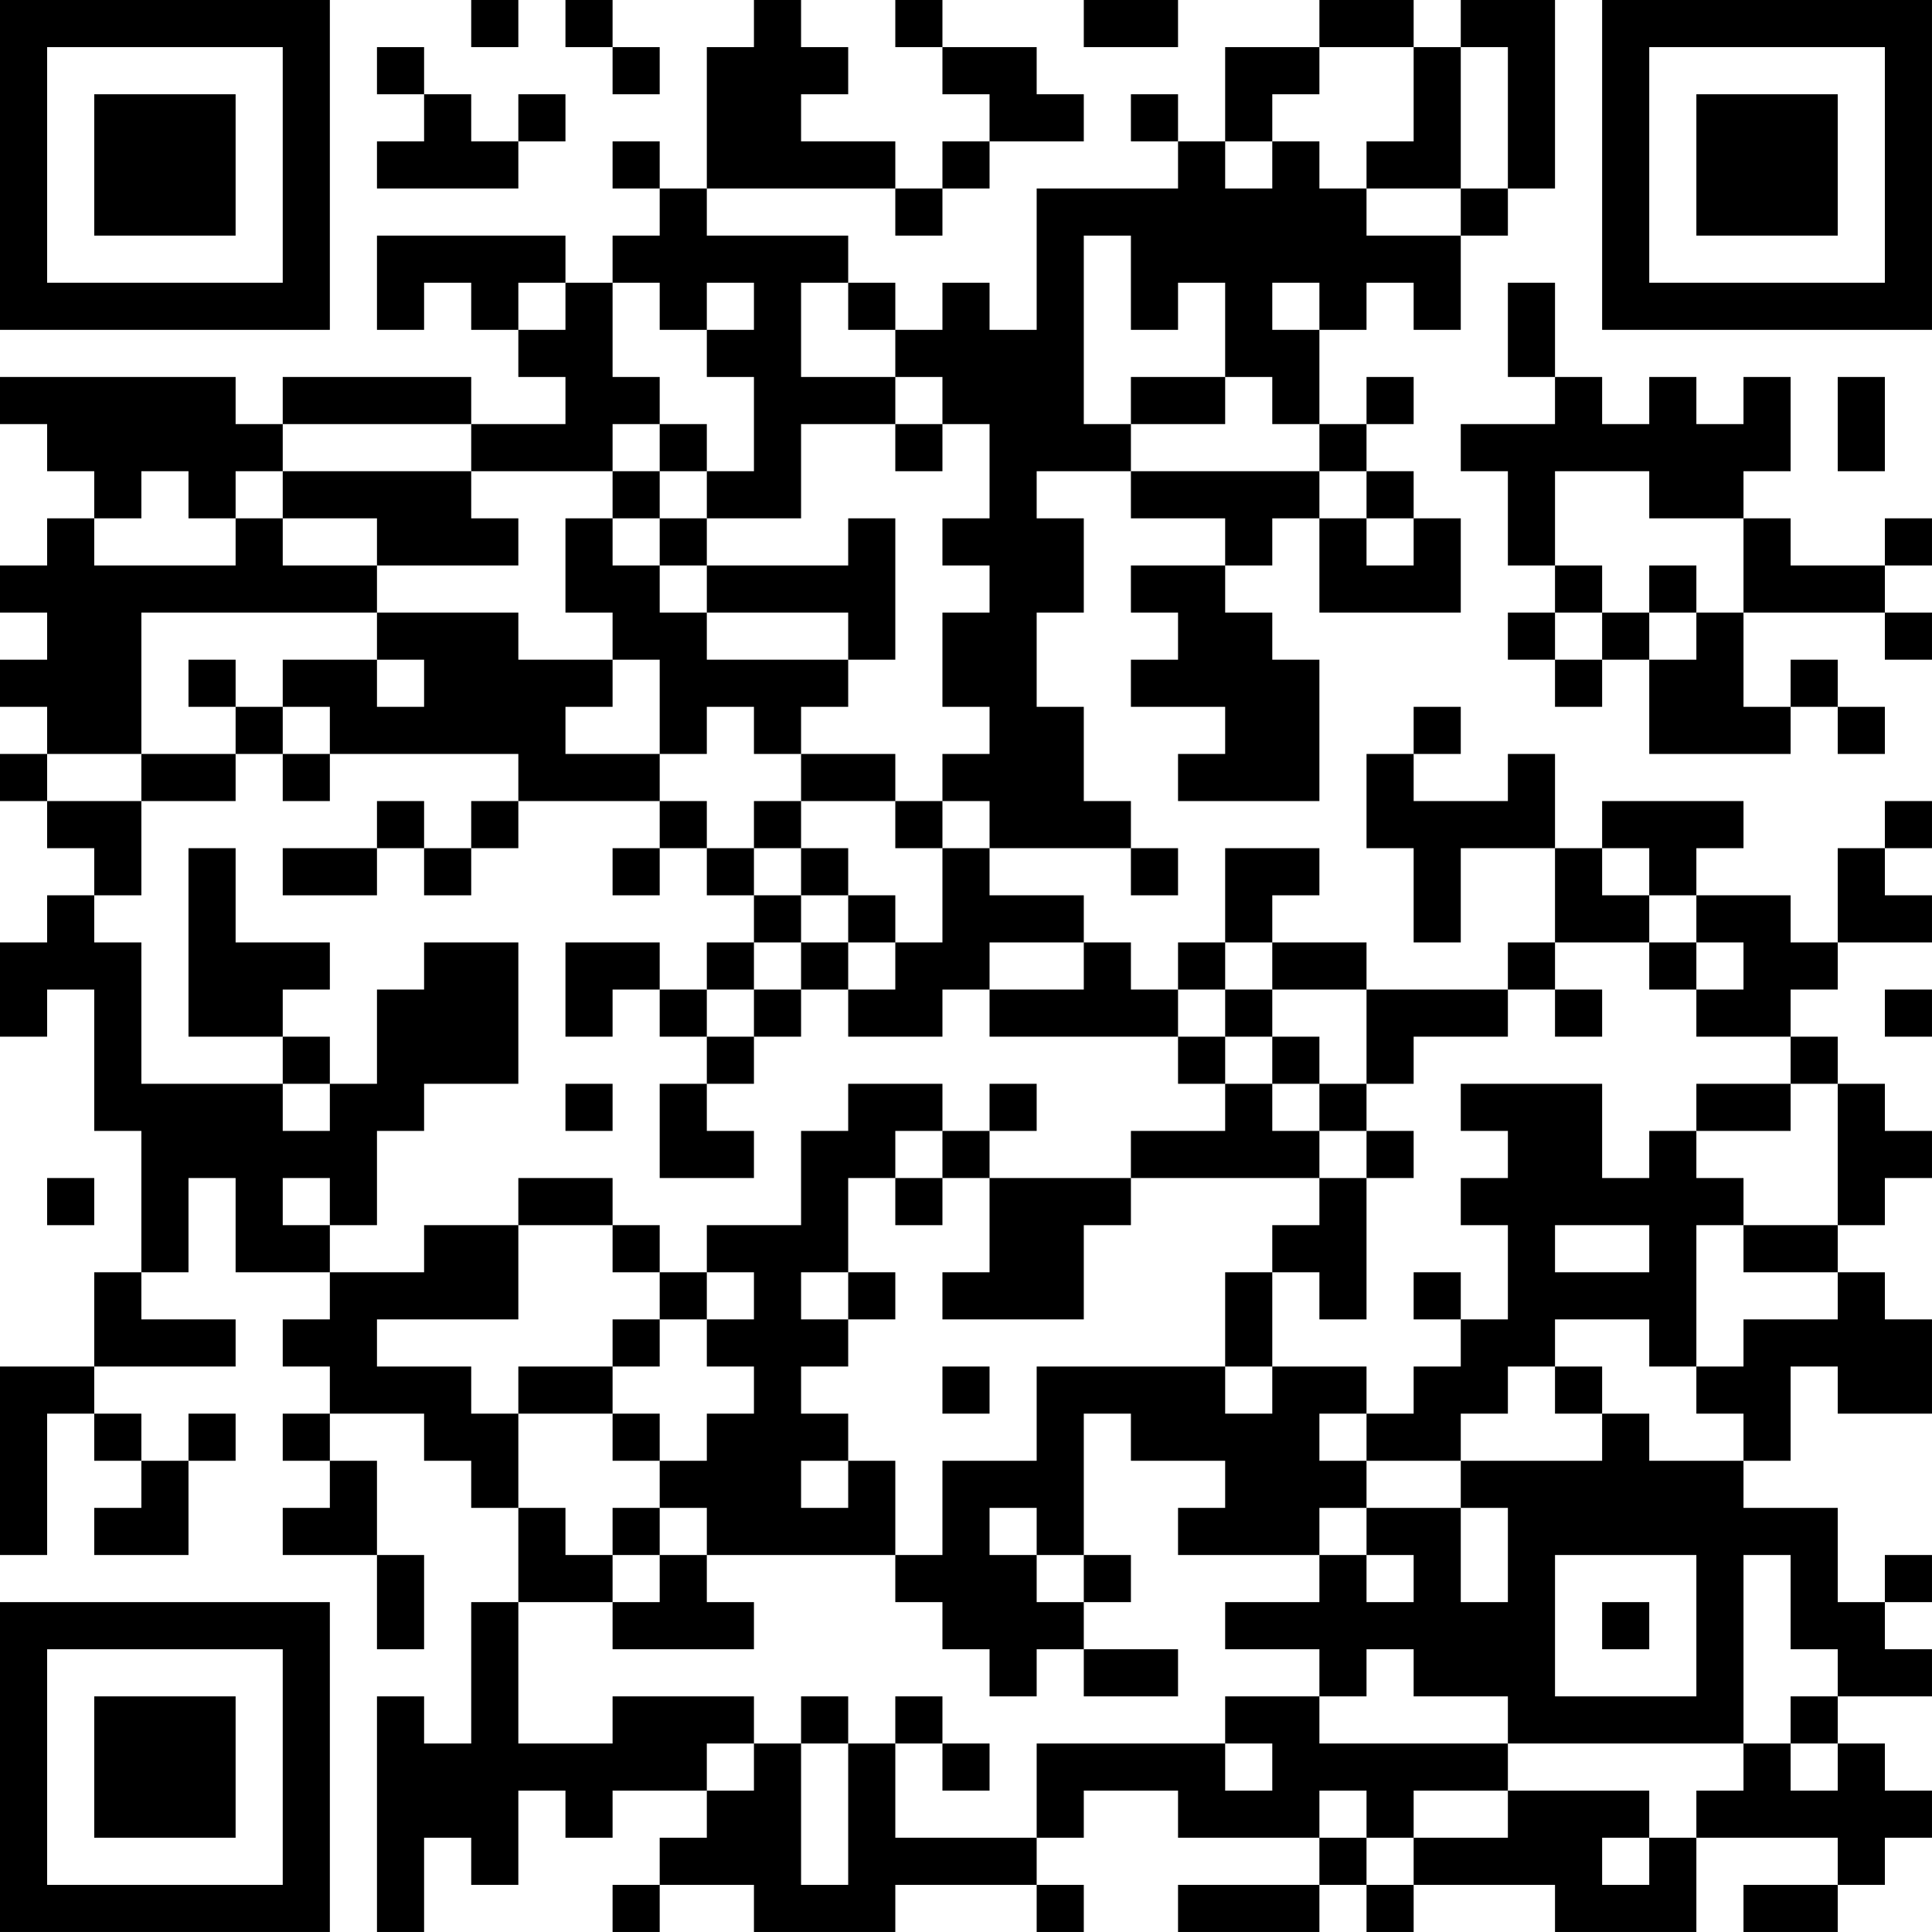 <?xml version="1.0" encoding="UTF-8"?>
<svg xmlns="http://www.w3.org/2000/svg" version="1.1" width="300" height="300" viewBox="0 0 300 300"><rect x="0" y="0" width="300" height="300" fill="#ffffff"/><g transform="scale(7.317)"><g transform="translate(0,0)"><path fill-rule="evenodd" d="M10 0L10 1L11 1L11 0ZM12 0L12 1L13 1L13 2L14 2L14 1L13 1L13 0ZM16 0L16 1L15 1L15 4L14 4L14 3L13 3L13 4L14 4L14 5L13 5L13 6L12 6L12 5L8 5L8 7L9 7L9 6L10 6L10 7L11 7L11 8L12 8L12 9L10 9L10 8L6 8L6 9L5 9L5 8L0 8L0 9L1 9L1 10L2 10L2 11L1 11L1 12L0 12L0 13L1 13L1 14L0 14L0 15L1 15L1 16L0 16L0 17L1 17L1 18L2 18L2 19L1 19L1 20L0 20L0 22L1 22L1 21L2 21L2 24L3 24L3 27L2 27L2 29L0 29L0 33L1 33L1 30L2 30L2 31L3 31L3 32L2 32L2 33L4 33L4 31L5 31L5 30L4 30L4 31L3 31L3 30L2 30L2 29L5 29L5 28L3 28L3 27L4 27L4 25L5 25L5 27L7 27L7 28L6 28L6 29L7 29L7 30L6 30L6 31L7 31L7 32L6 32L6 33L8 33L8 35L9 35L9 33L8 33L8 31L7 31L7 30L9 30L9 31L10 31L10 32L11 32L11 34L10 34L10 37L9 37L9 36L8 36L8 41L9 41L9 39L10 39L10 40L11 40L11 38L12 38L12 39L13 39L13 38L15 38L15 39L14 39L14 40L13 40L13 41L14 41L14 40L16 40L16 41L19 41L19 40L22 40L22 41L23 41L23 40L22 40L22 39L23 39L23 38L25 38L25 39L28 39L28 40L25 40L25 41L28 41L28 40L29 40L29 41L30 41L30 40L33 40L33 41L36 41L36 39L39 39L39 40L37 40L37 41L39 41L39 40L40 40L40 39L41 39L41 38L40 38L40 37L39 37L39 36L41 36L41 35L40 35L40 34L41 34L41 33L40 33L40 34L39 34L39 32L37 32L37 31L38 31L38 29L39 29L39 30L41 30L41 28L40 28L40 27L39 27L39 26L40 26L40 25L41 25L41 24L40 24L40 23L39 23L39 22L38 22L38 21L39 21L39 20L41 20L41 19L40 19L40 18L41 18L41 17L40 17L40 18L39 18L39 20L38 20L38 19L36 19L36 18L37 18L37 17L34 17L34 18L33 18L33 16L32 16L32 17L30 17L30 16L31 16L31 15L30 15L30 16L29 16L29 18L30 18L30 20L31 20L31 18L33 18L33 20L32 20L32 21L29 21L29 20L27 20L27 19L28 19L28 18L26 18L26 20L25 20L25 21L24 21L24 20L23 20L23 19L21 19L21 18L24 18L24 19L25 19L25 18L24 18L24 17L23 17L23 15L22 15L22 13L23 13L23 11L22 11L22 10L24 10L24 11L26 11L26 12L24 12L24 13L25 13L25 14L24 14L24 15L26 15L26 16L25 16L25 17L28 17L28 14L27 14L27 13L26 13L26 12L27 12L27 11L28 11L28 13L31 13L31 11L30 11L30 10L29 10L29 9L30 9L30 8L29 8L29 9L28 9L28 7L29 7L29 6L30 6L30 7L31 7L31 5L32 5L32 4L33 4L33 0L31 0L31 1L30 1L30 0L28 0L28 1L26 1L26 3L25 3L25 2L24 2L24 3L25 3L25 4L22 4L22 7L21 7L21 6L20 6L20 7L19 7L19 6L18 6L18 5L15 5L15 4L19 4L19 5L20 5L20 4L21 4L21 3L23 3L23 2L22 2L22 1L20 1L20 0L19 0L19 1L20 1L20 2L21 2L21 3L20 3L20 4L19 4L19 3L17 3L17 2L18 2L18 1L17 1L17 0ZM23 0L23 1L25 1L25 0ZM8 1L8 2L9 2L9 3L8 3L8 4L11 4L11 3L12 3L12 2L11 2L11 3L10 3L10 2L9 2L9 1ZM28 1L28 2L27 2L27 3L26 3L26 4L27 4L27 3L28 3L28 4L29 4L29 5L31 5L31 4L32 4L32 1L31 1L31 4L29 4L29 3L30 3L30 1ZM23 5L23 9L24 9L24 10L28 10L28 11L29 11L29 12L30 12L30 11L29 11L29 10L28 10L28 9L27 9L27 8L26 8L26 6L25 6L25 7L24 7L24 5ZM11 6L11 7L12 7L12 6ZM13 6L13 8L14 8L14 9L13 9L13 10L10 10L10 9L6 9L6 10L5 10L5 11L4 11L4 10L3 10L3 11L2 11L2 12L5 12L5 11L6 11L6 12L8 12L8 13L3 13L3 16L1 16L1 17L3 17L3 19L2 19L2 20L3 20L3 23L6 23L6 24L7 24L7 23L8 23L8 21L9 21L9 20L11 20L11 23L9 23L9 24L8 24L8 26L7 26L7 25L6 25L6 26L7 26L7 27L9 27L9 26L11 26L11 28L8 28L8 29L10 29L10 30L11 30L11 32L12 32L12 33L13 33L13 34L11 34L11 37L13 37L13 36L16 36L16 37L15 37L15 38L16 38L16 37L17 37L17 40L18 40L18 37L19 37L19 39L22 39L22 37L26 37L26 38L27 38L27 37L26 37L26 36L28 36L28 37L32 37L32 38L30 38L30 39L29 39L29 38L28 38L28 39L29 39L29 40L30 40L30 39L32 39L32 38L35 38L35 39L34 39L34 40L35 40L35 39L36 39L36 38L37 38L37 37L38 37L38 38L39 38L39 37L38 37L38 36L39 36L39 35L38 35L38 33L37 33L37 37L32 37L32 36L30 36L30 35L29 35L29 36L28 36L28 35L26 35L26 34L28 34L28 33L29 33L29 34L30 34L30 33L29 33L29 32L31 32L31 34L32 34L32 32L31 32L31 31L34 31L34 30L35 30L35 31L37 31L37 30L36 30L36 29L37 29L37 28L39 28L39 27L37 27L37 26L39 26L39 23L38 23L38 22L36 22L36 21L37 21L37 20L36 20L36 19L35 19L35 18L34 18L34 19L35 19L35 20L33 20L33 21L32 21L32 22L30 22L30 23L29 23L29 21L27 21L27 20L26 20L26 21L25 21L25 22L21 22L21 21L23 21L23 20L21 20L21 21L20 21L20 22L18 22L18 21L19 21L19 20L20 20L20 18L21 18L21 17L20 17L20 16L21 16L21 15L20 15L20 13L21 13L21 12L20 12L20 11L21 11L21 9L20 9L20 8L19 8L19 7L18 7L18 6L17 6L17 8L19 8L19 9L17 9L17 11L15 11L15 10L16 10L16 8L15 8L15 7L16 7L16 6L15 6L15 7L14 7L14 6ZM27 6L27 7L28 7L28 6ZM32 6L32 8L33 8L33 9L31 9L31 10L32 10L32 12L33 12L33 13L32 13L32 14L33 14L33 15L34 15L34 14L35 14L35 16L38 16L38 15L39 15L39 16L40 16L40 15L39 15L39 14L38 14L38 15L37 15L37 13L40 13L40 14L41 14L41 13L40 13L40 12L41 12L41 11L40 11L40 12L38 12L38 11L37 11L37 10L38 10L38 8L37 8L37 9L36 9L36 8L35 8L35 9L34 9L34 8L33 8L33 6ZM24 8L24 9L26 9L26 8ZM39 8L39 10L40 10L40 8ZM14 9L14 10L13 10L13 11L12 11L12 13L13 13L13 14L11 14L11 13L8 13L8 14L6 14L6 15L5 15L5 14L4 14L4 15L5 15L5 16L3 16L3 17L5 17L5 16L6 16L6 17L7 17L7 16L11 16L11 17L10 17L10 18L9 18L9 17L8 17L8 18L6 18L6 19L8 19L8 18L9 18L9 19L10 19L10 18L11 18L11 17L14 17L14 18L13 18L13 19L14 19L14 18L15 18L15 19L16 19L16 20L15 20L15 21L14 21L14 20L12 20L12 22L13 22L13 21L14 21L14 22L15 22L15 23L14 23L14 25L16 25L16 24L15 24L15 23L16 23L16 22L17 22L17 21L18 21L18 20L19 20L19 19L18 19L18 18L17 18L17 17L19 17L19 18L20 18L20 17L19 17L19 16L17 16L17 15L18 15L18 14L19 14L19 11L18 11L18 12L15 12L15 11L14 11L14 10L15 10L15 9ZM19 9L19 10L20 10L20 9ZM6 10L6 11L8 11L8 12L11 12L11 11L10 11L10 10ZM33 10L33 12L34 12L34 13L33 13L33 14L34 14L34 13L35 13L35 14L36 14L36 13L37 13L37 11L35 11L35 10ZM13 11L13 12L14 12L14 13L15 13L15 14L18 14L18 13L15 13L15 12L14 12L14 11ZM35 12L35 13L36 13L36 12ZM8 14L8 15L9 15L9 14ZM13 14L13 15L12 15L12 16L14 16L14 17L15 17L15 18L16 18L16 19L17 19L17 20L16 20L16 21L15 21L15 22L16 22L16 21L17 21L17 20L18 20L18 19L17 19L17 18L16 18L16 17L17 17L17 16L16 16L16 15L15 15L15 16L14 16L14 14ZM6 15L6 16L7 16L7 15ZM4 18L4 22L6 22L6 23L7 23L7 22L6 22L6 21L7 21L7 20L5 20L5 18ZM35 20L35 21L36 21L36 20ZM26 21L26 22L25 22L25 23L26 23L26 24L24 24L24 25L21 25L21 24L22 24L22 23L21 23L21 24L20 24L20 23L18 23L18 24L17 24L17 26L15 26L15 27L14 27L14 26L13 26L13 25L11 25L11 26L13 26L13 27L14 27L14 28L13 28L13 29L11 29L11 30L13 30L13 31L14 31L14 32L13 32L13 33L14 33L14 34L13 34L13 35L16 35L16 34L15 34L15 33L19 33L19 34L20 34L20 35L21 35L21 36L22 36L22 35L23 35L23 36L25 36L25 35L23 35L23 34L24 34L24 33L23 33L23 30L24 30L24 31L26 31L26 32L25 32L25 33L28 33L28 32L29 32L29 31L31 31L31 30L32 30L32 29L33 29L33 30L34 30L34 29L33 29L33 28L35 28L35 29L36 29L36 26L37 26L37 25L36 25L36 24L38 24L38 23L36 23L36 24L35 24L35 25L34 25L34 23L31 23L31 24L32 24L32 25L31 25L31 26L32 26L32 28L31 28L31 27L30 27L30 28L31 28L31 29L30 29L30 30L29 30L29 29L27 29L27 27L28 27L28 28L29 28L29 25L30 25L30 24L29 24L29 23L28 23L28 22L27 22L27 21ZM33 21L33 22L34 22L34 21ZM40 21L40 22L41 22L41 21ZM26 22L26 23L27 23L27 24L28 24L28 25L24 25L24 26L23 26L23 28L20 28L20 27L21 27L21 25L20 25L20 24L19 24L19 25L18 25L18 27L17 27L17 28L18 28L18 29L17 29L17 30L18 30L18 31L17 31L17 32L18 32L18 31L19 31L19 33L20 33L20 31L22 31L22 29L26 29L26 30L27 30L27 29L26 29L26 27L27 27L27 26L28 26L28 25L29 25L29 24L28 24L28 23L27 23L27 22ZM12 23L12 24L13 24L13 23ZM1 25L1 26L2 26L2 25ZM19 25L19 26L20 26L20 25ZM33 26L33 27L35 27L35 26ZM15 27L15 28L14 28L14 29L13 29L13 30L14 30L14 31L15 31L15 30L16 30L16 29L15 29L15 28L16 28L16 27ZM18 27L18 28L19 28L19 27ZM20 29L20 30L21 30L21 29ZM28 30L28 31L29 31L29 30ZM14 32L14 33L15 33L15 32ZM21 32L21 33L22 33L22 34L23 34L23 33L22 33L22 32ZM33 33L33 36L36 36L36 33ZM34 34L34 35L35 35L35 34ZM17 36L17 37L18 37L18 36ZM19 36L19 37L20 37L20 38L21 38L21 37L20 37L20 36ZM0 0L0 7L7 7L7 0ZM1 1L1 6L6 6L6 1ZM2 2L2 5L5 5L5 2ZM34 0L34 7L41 7L41 0ZM35 1L35 6L40 6L40 1ZM36 2L36 5L39 5L39 2ZM0 34L0 41L7 41L7 34ZM1 35L1 40L6 40L6 35ZM2 36L2 39L5 39L5 36Z" fill="#000000"/></g></g></svg>
